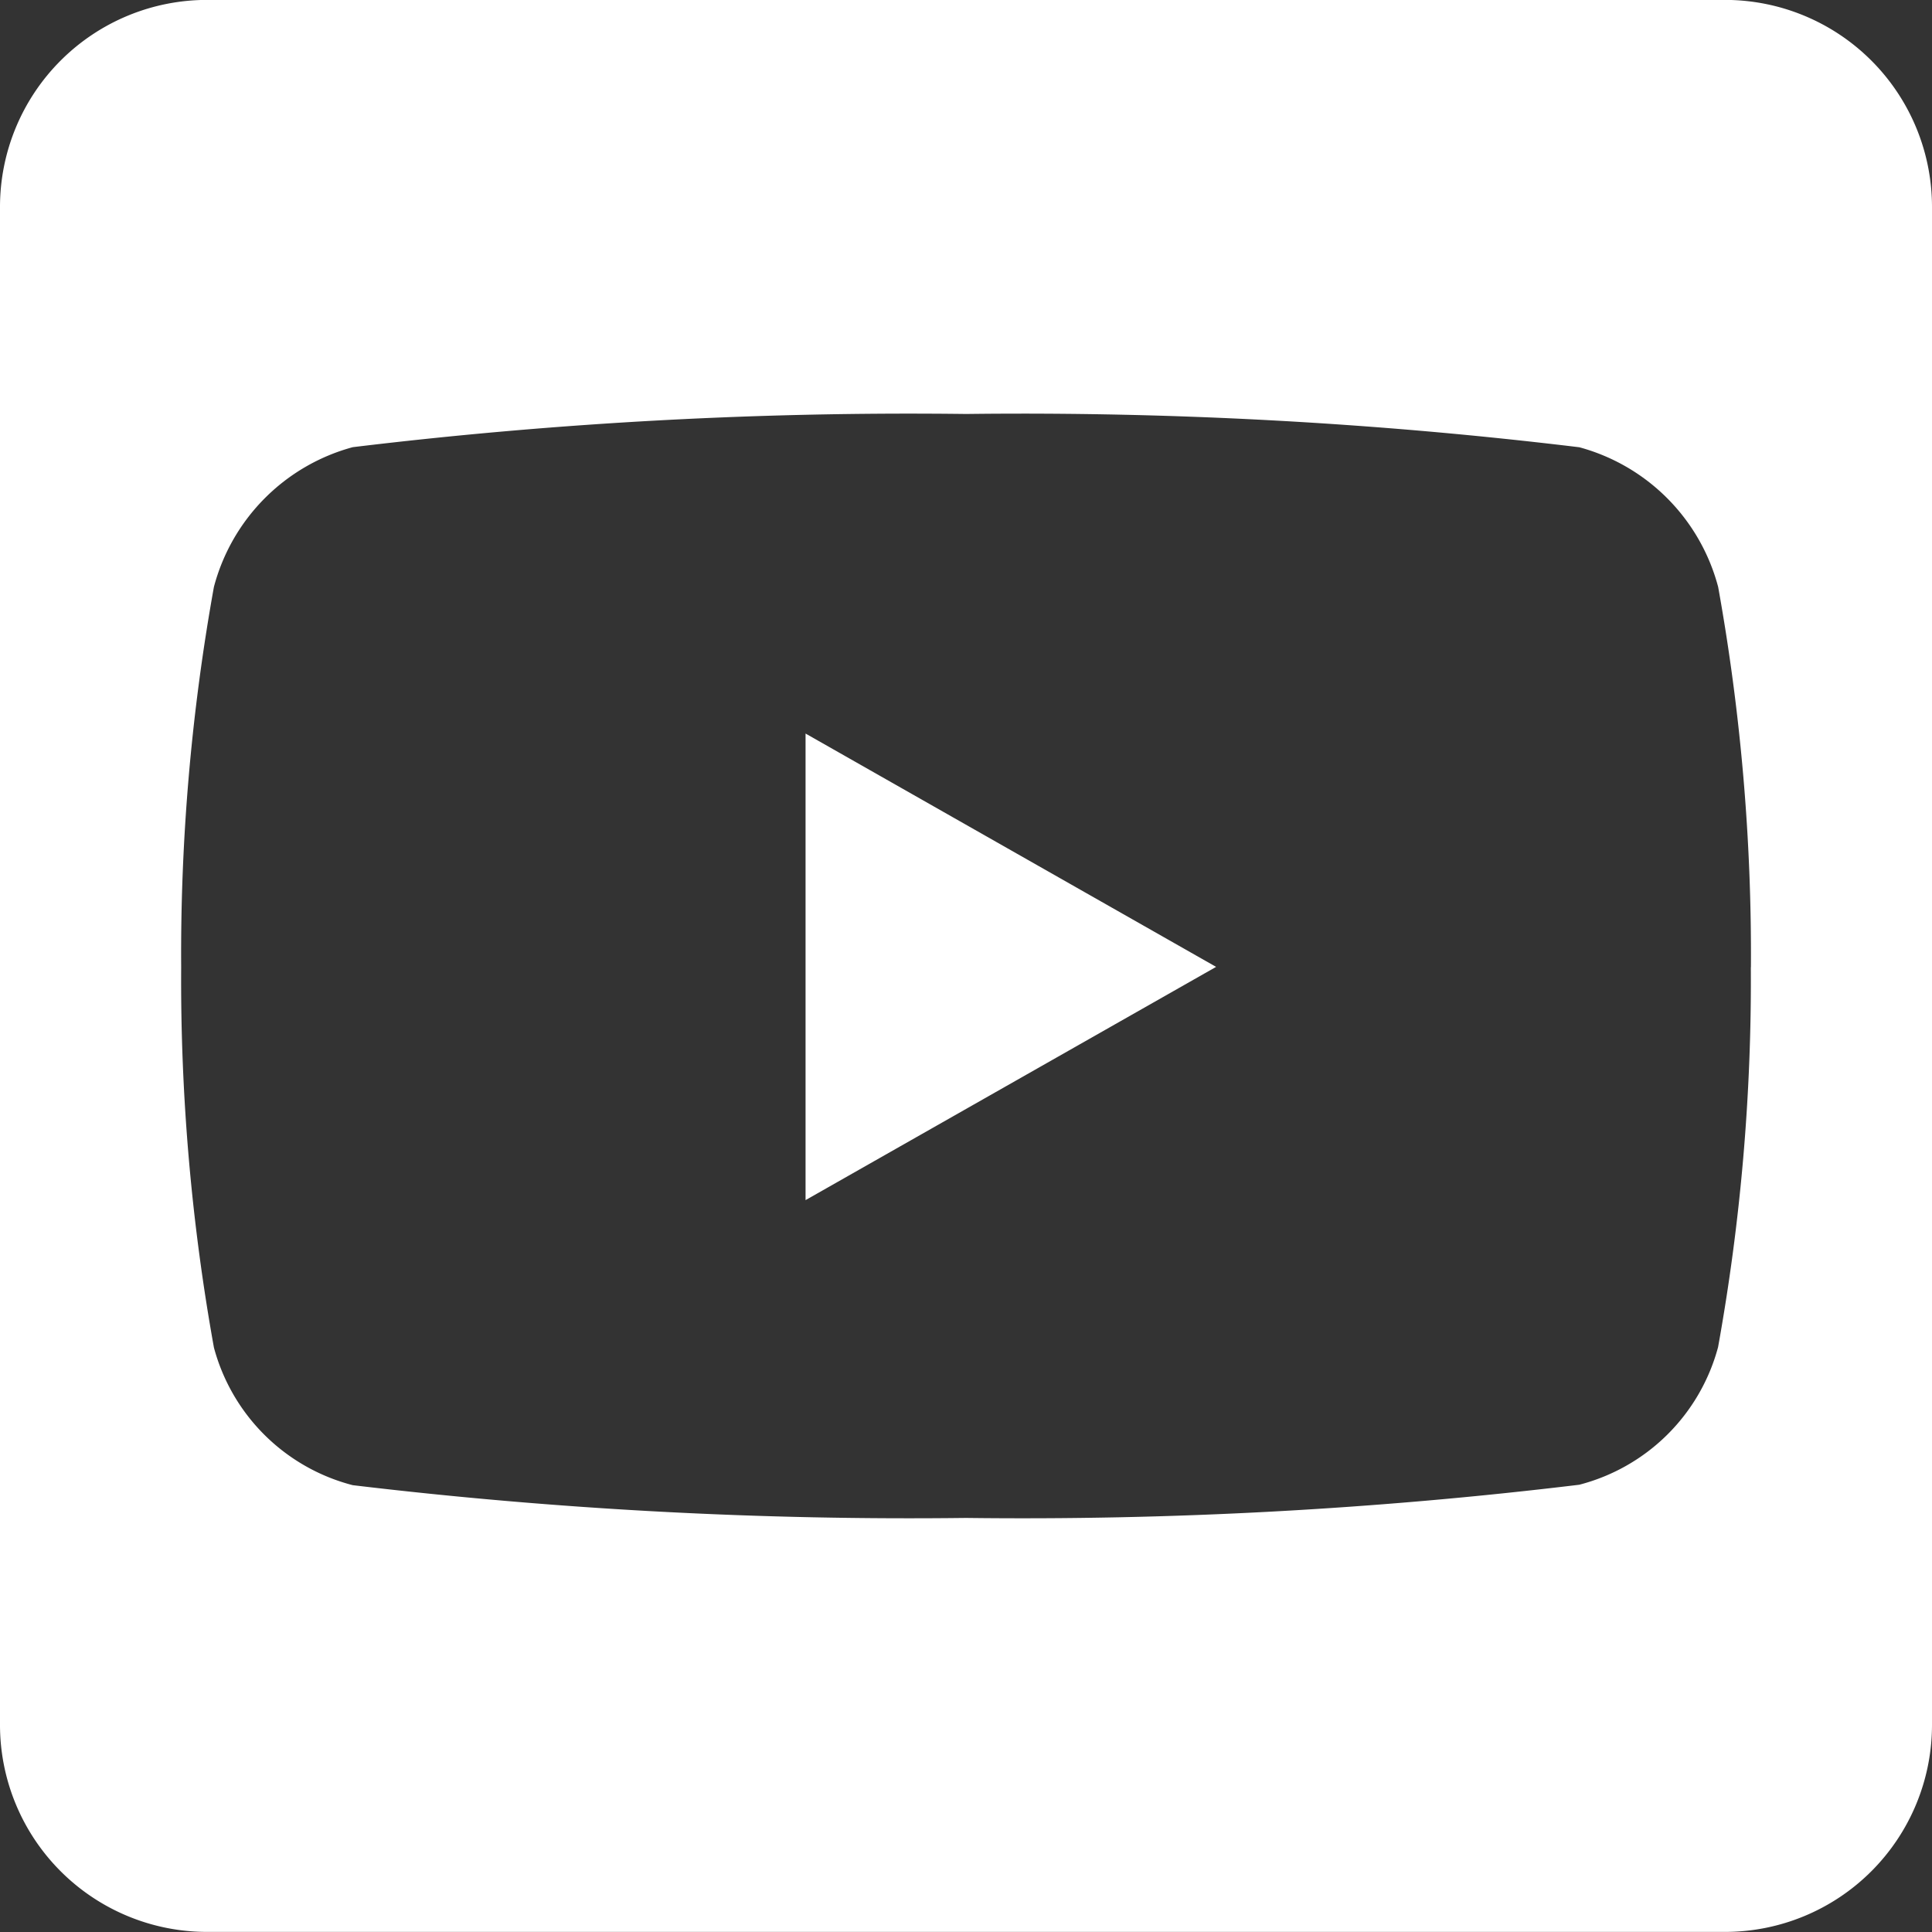 <svg xmlns="http://www.w3.org/2000/svg" width="22" height="22" viewBox="0 0 22 22">
  <rect x="0" y="0" width="22" height="22" fill="#333333" stroke="none"/>
  <g id="youtube_white" transform="translate(-16 -10)">
    <path id="youtube-square" d="M9.173,9.925l4.675,2.657L9.173,15.238ZM22,3.929V21.214a2.358,2.358,0,0,1-2.357,2.357H2.357A2.358,2.358,0,0,1,0,21.214V3.929A2.358,2.358,0,0,1,2.357,1.571H19.643A2.358,2.358,0,0,1,22,3.929Zm-2.062,8.658a23.6,23.6,0,0,0-.373-4.331,2.241,2.241,0,0,0-1.581-1.591A52.733,52.733,0,0,0,11,6.286a52.733,52.733,0,0,0-6.983.378A2.241,2.241,0,0,0,2.436,8.255a23.567,23.567,0,0,0-.373,4.331,23.6,23.6,0,0,0,.373,4.331,2.209,2.209,0,0,0,1.581,1.567A53.42,53.42,0,0,0,11,18.857a52.733,52.733,0,0,0,6.983-.378,2.209,2.209,0,0,0,1.581-1.567,23.524,23.524,0,0,0,.373-4.326Z" transform="translate(16 8.428)" fill="#fff"/>
  </g>
</svg>
